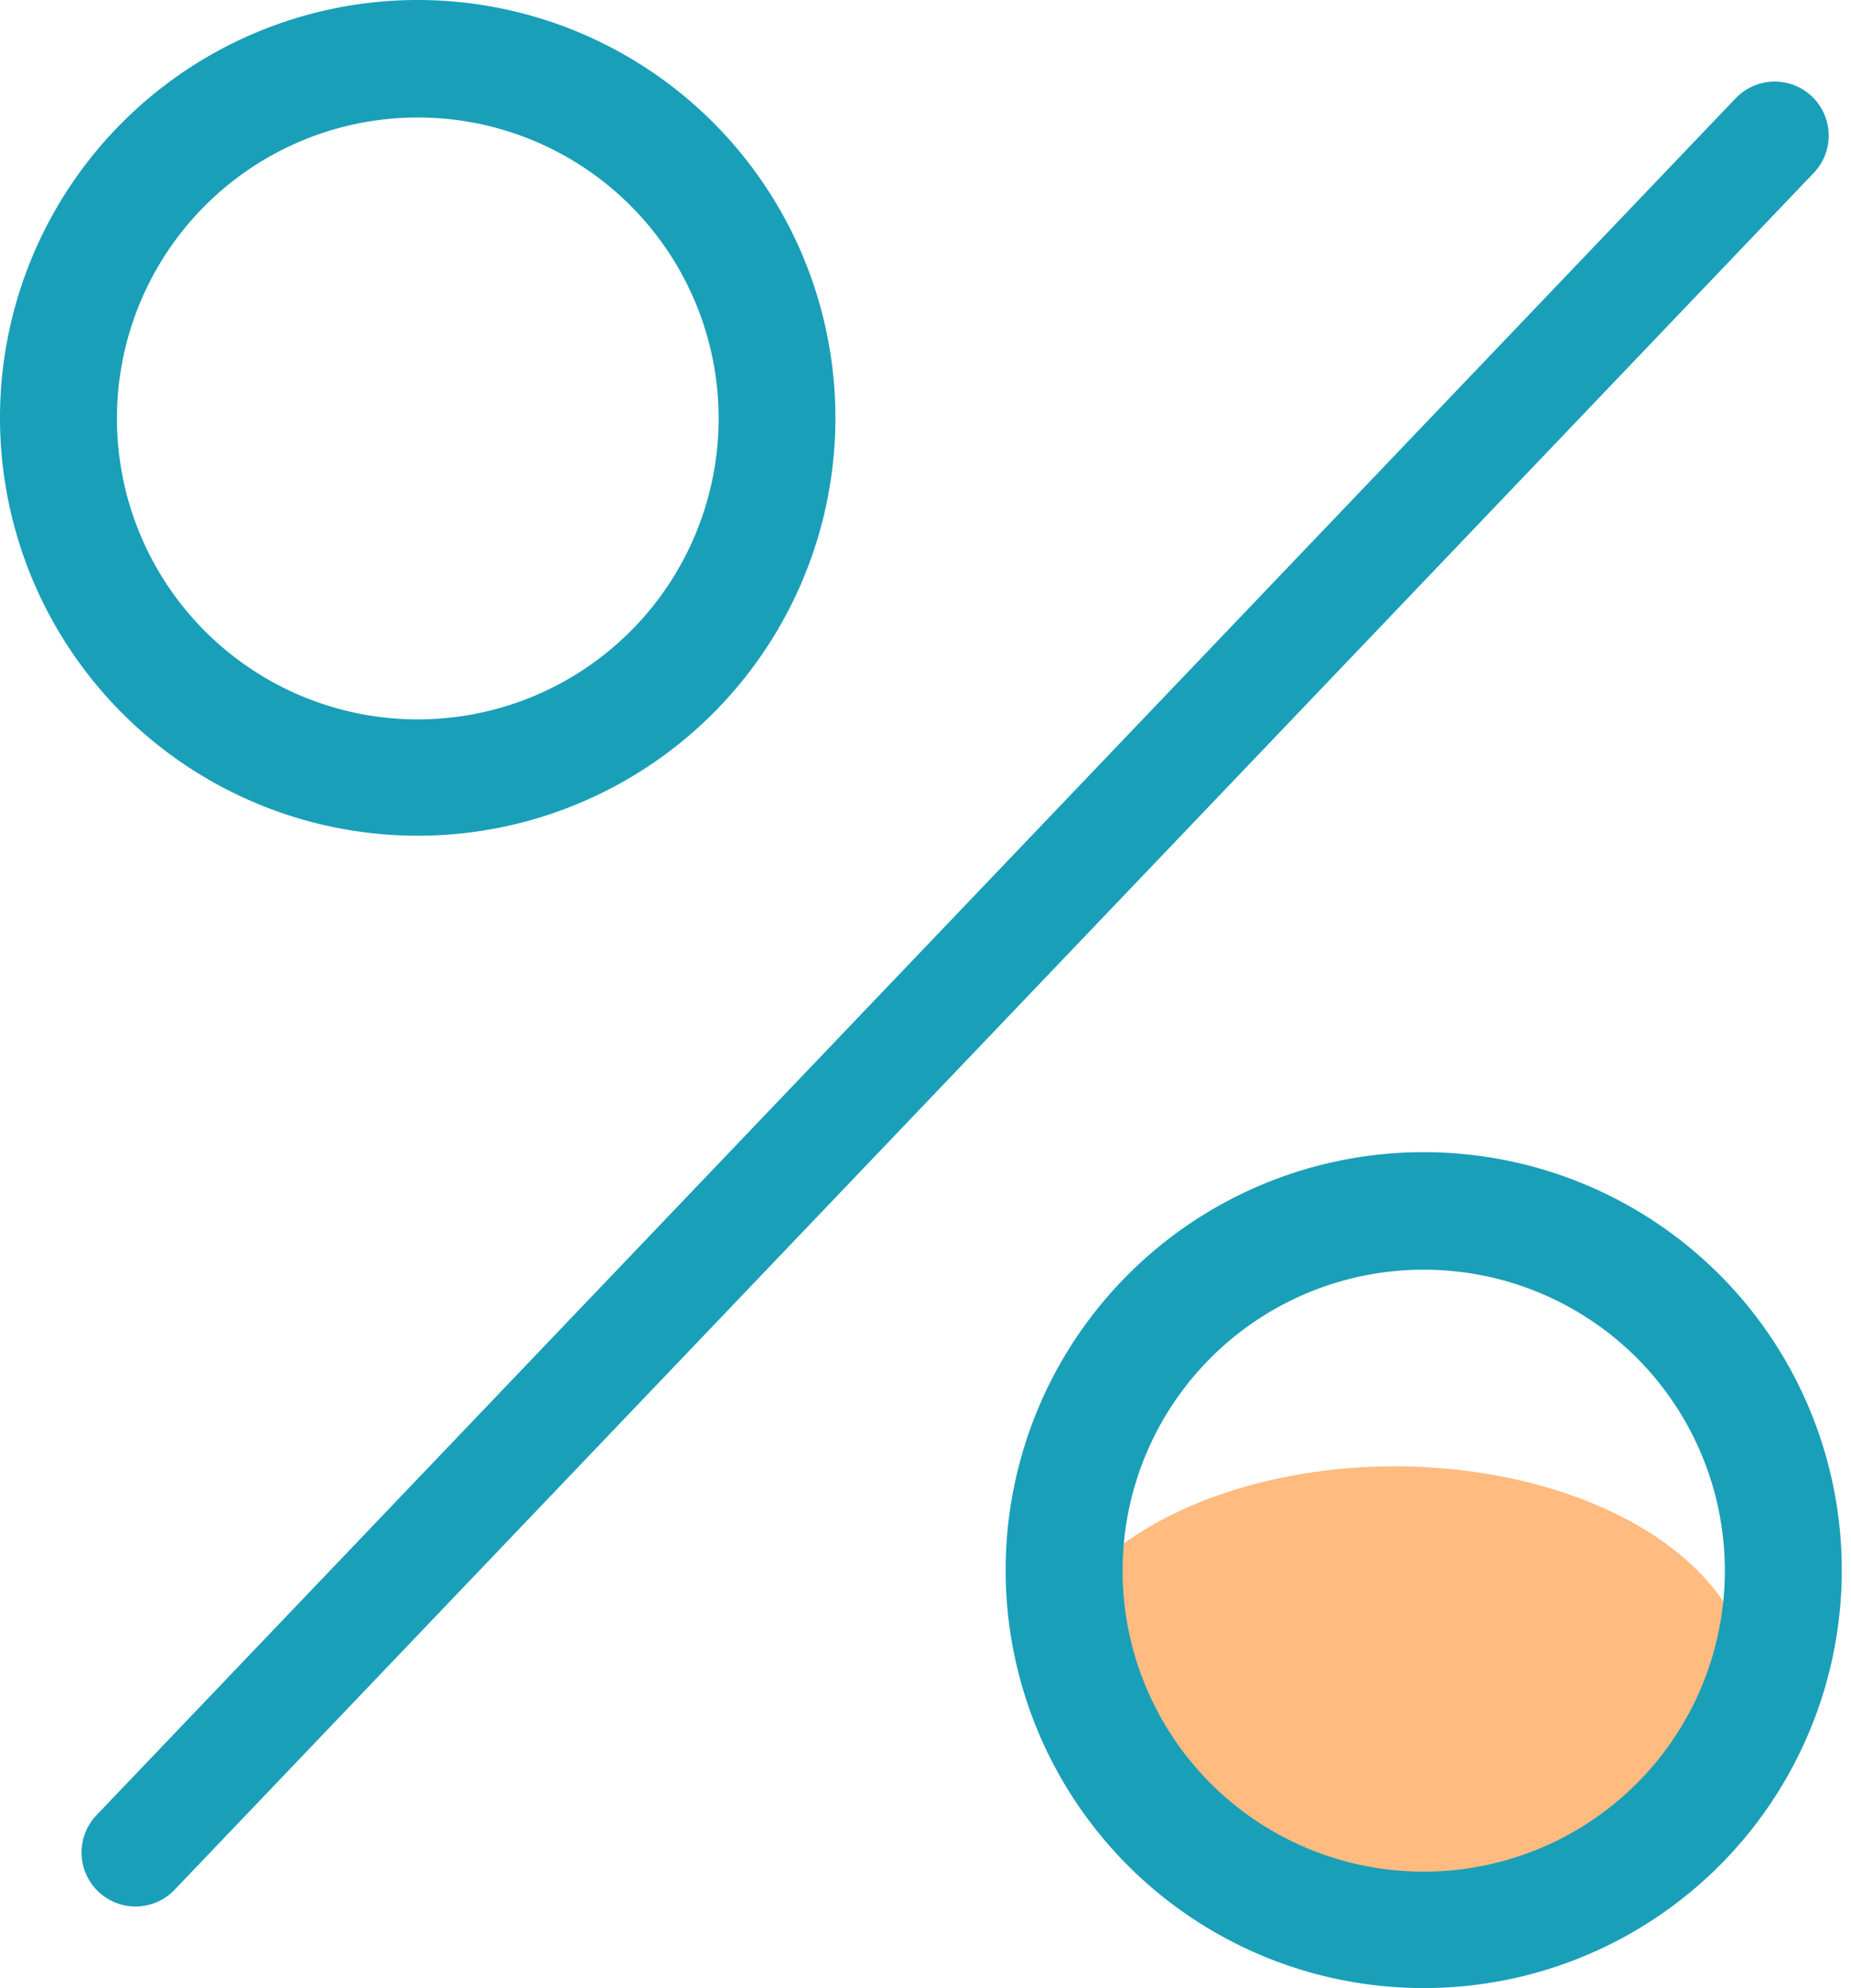 <svg xmlns="http://www.w3.org/2000/svg" width="23.996" height="25.763" viewBox="0 0 23.996 25.763">
  <g id="Group_1972" data-name="Group 1972" transform="translate(499 -1826.904)">
    <g id="Group_1966" data-name="Group 1966" transform="translate(-139 9.702)">
      <ellipse id="Ellipse_16" data-name="Ellipse 16" cx="4.609" cy="2.836" rx="4.609" ry="2.836" transform="translate(-346.528 1836.204)" fill="#ffbb80"/>
      <g id="Icon_promotii" transform="translate(-360 1817.202)">
        <g id="Group_267" data-name="Group 267">
          <path id="Path_24" data-name="Path 24" d="M779.252,327.714a5.415,5.415,0,1,0,5.422,5.415v-.007A5.415,5.415,0,0,0,779.252,327.714Zm3.908,5.43a3.9,3.9,0,1,1,0-.015Z" transform="translate(-773.844 -327.714)" fill="#1a9fb8"/>
          <path id="Path_25" data-name="Path 25" d="M796.252,350.522a5.416,5.416,0,1,0,0,10.832h.015a5.416,5.416,0,1,0-.015-10.832Zm0,9.323a3.9,3.9,0,1,1,0-7.8h.015a3.9,3.9,0,1,1-.015,7.8Z" transform="translate(-777.799 -335.591)" fill="#1a9fb8"/>
        </g>
        <line id="Line_1" data-name="Line 1" y1="22.249" x2="21.25" transform="translate(1.757 1.757)" fill="none" stroke="#1a9fb8" stroke-linecap="round" stroke-width="1.4"/>
      </g>
    </g>
  </g>
</svg>
